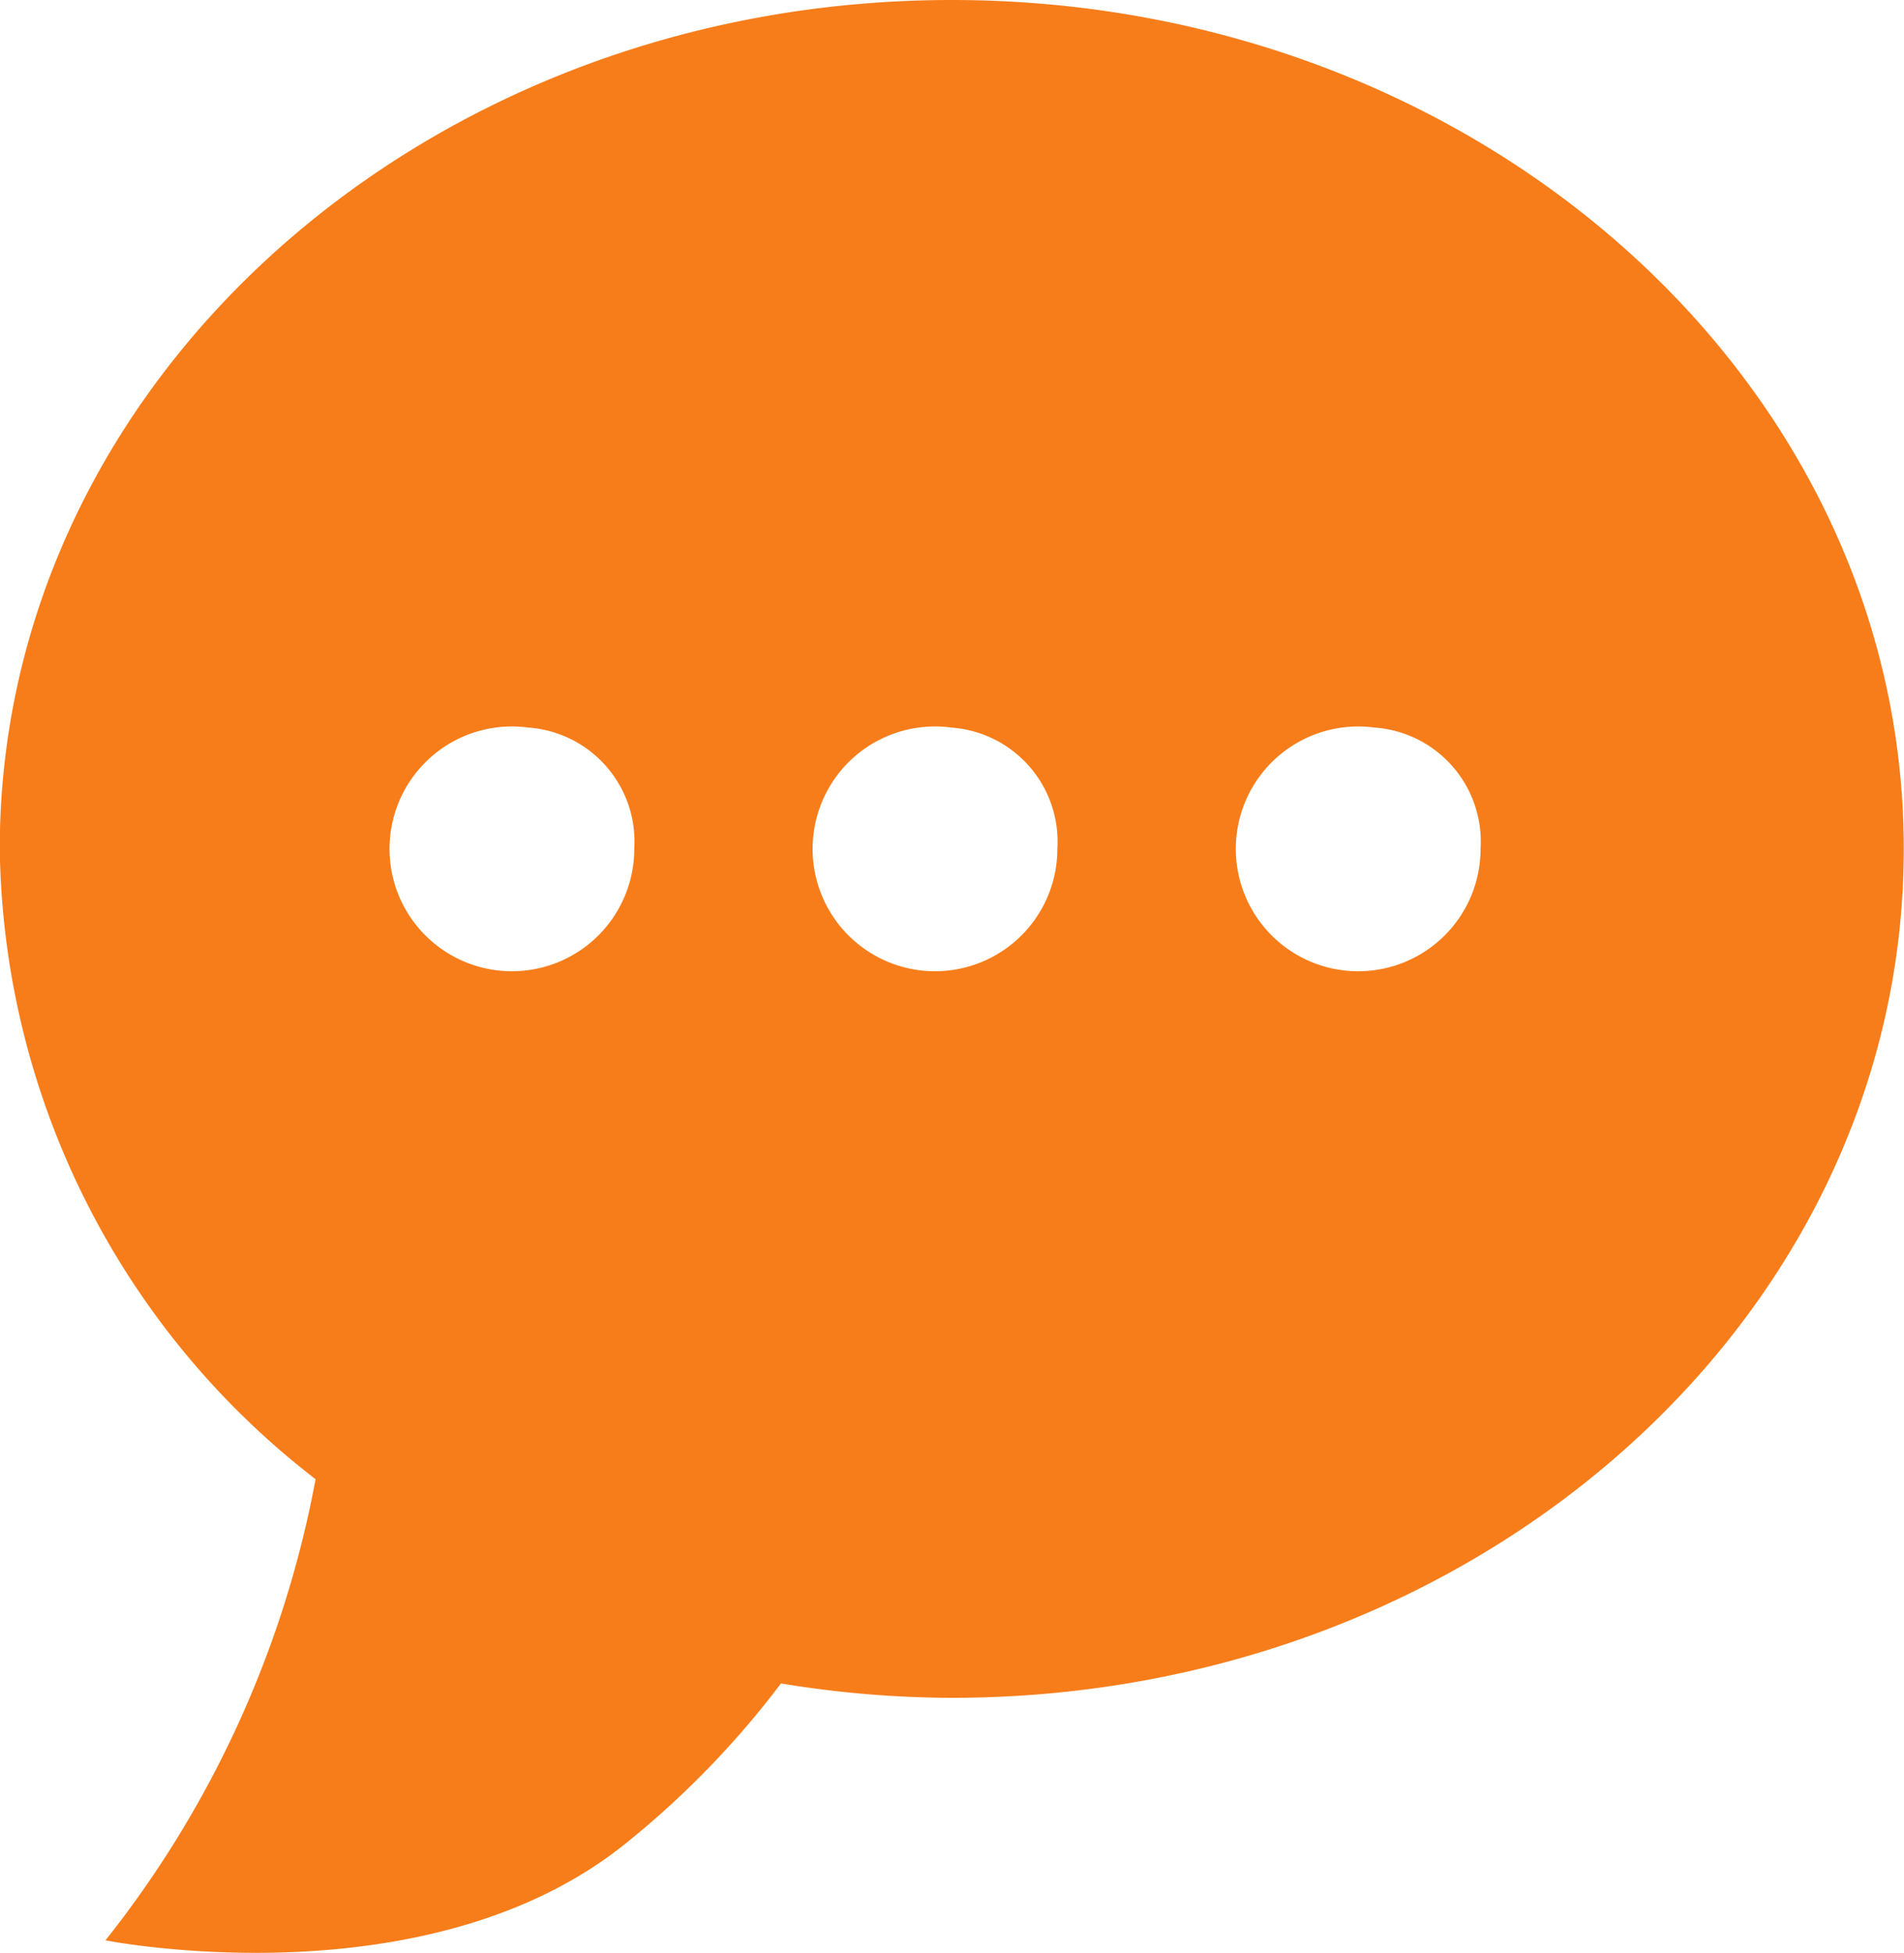 <svg xmlns="http://www.w3.org/2000/svg" width="15.886" height="16.292" viewBox="0 0 15.886 16.292">
  <path id="Dialogue_Cloud_Icon" data-name="Dialogue Cloud Icon" d="M503.9,319.215a8.877,8.877,0,0,1-1.424-.12,7.52,7.52,0,0,1-1.275,1.318c-1.663,1.362-4.361.825-4.361.825a8.759,8.759,0,0,0,1.753-3.847,6.748,6.748,0,0,1-2.635-5.258c0-3.911,3.556-7.082,7.943-7.082s7.943,3.171,7.943,7.082S508.289,319.215,503.9,319.215Zm-3.53-8.094a1.021,1.021,0,1,0,.882,1.012A.954.954,0,0,0,500.373,311.121Zm3.53,0a1.021,1.021,0,1,0,.882,1.012A.954.954,0,0,0,503.9,311.121Zm3.53,0a1.021,1.021,0,1,0,.883,1.012A.954.954,0,0,0,507.433,311.121Z" transform="translate(-495.96 -305.051)" fill="#f77d1a"/>
</svg>
